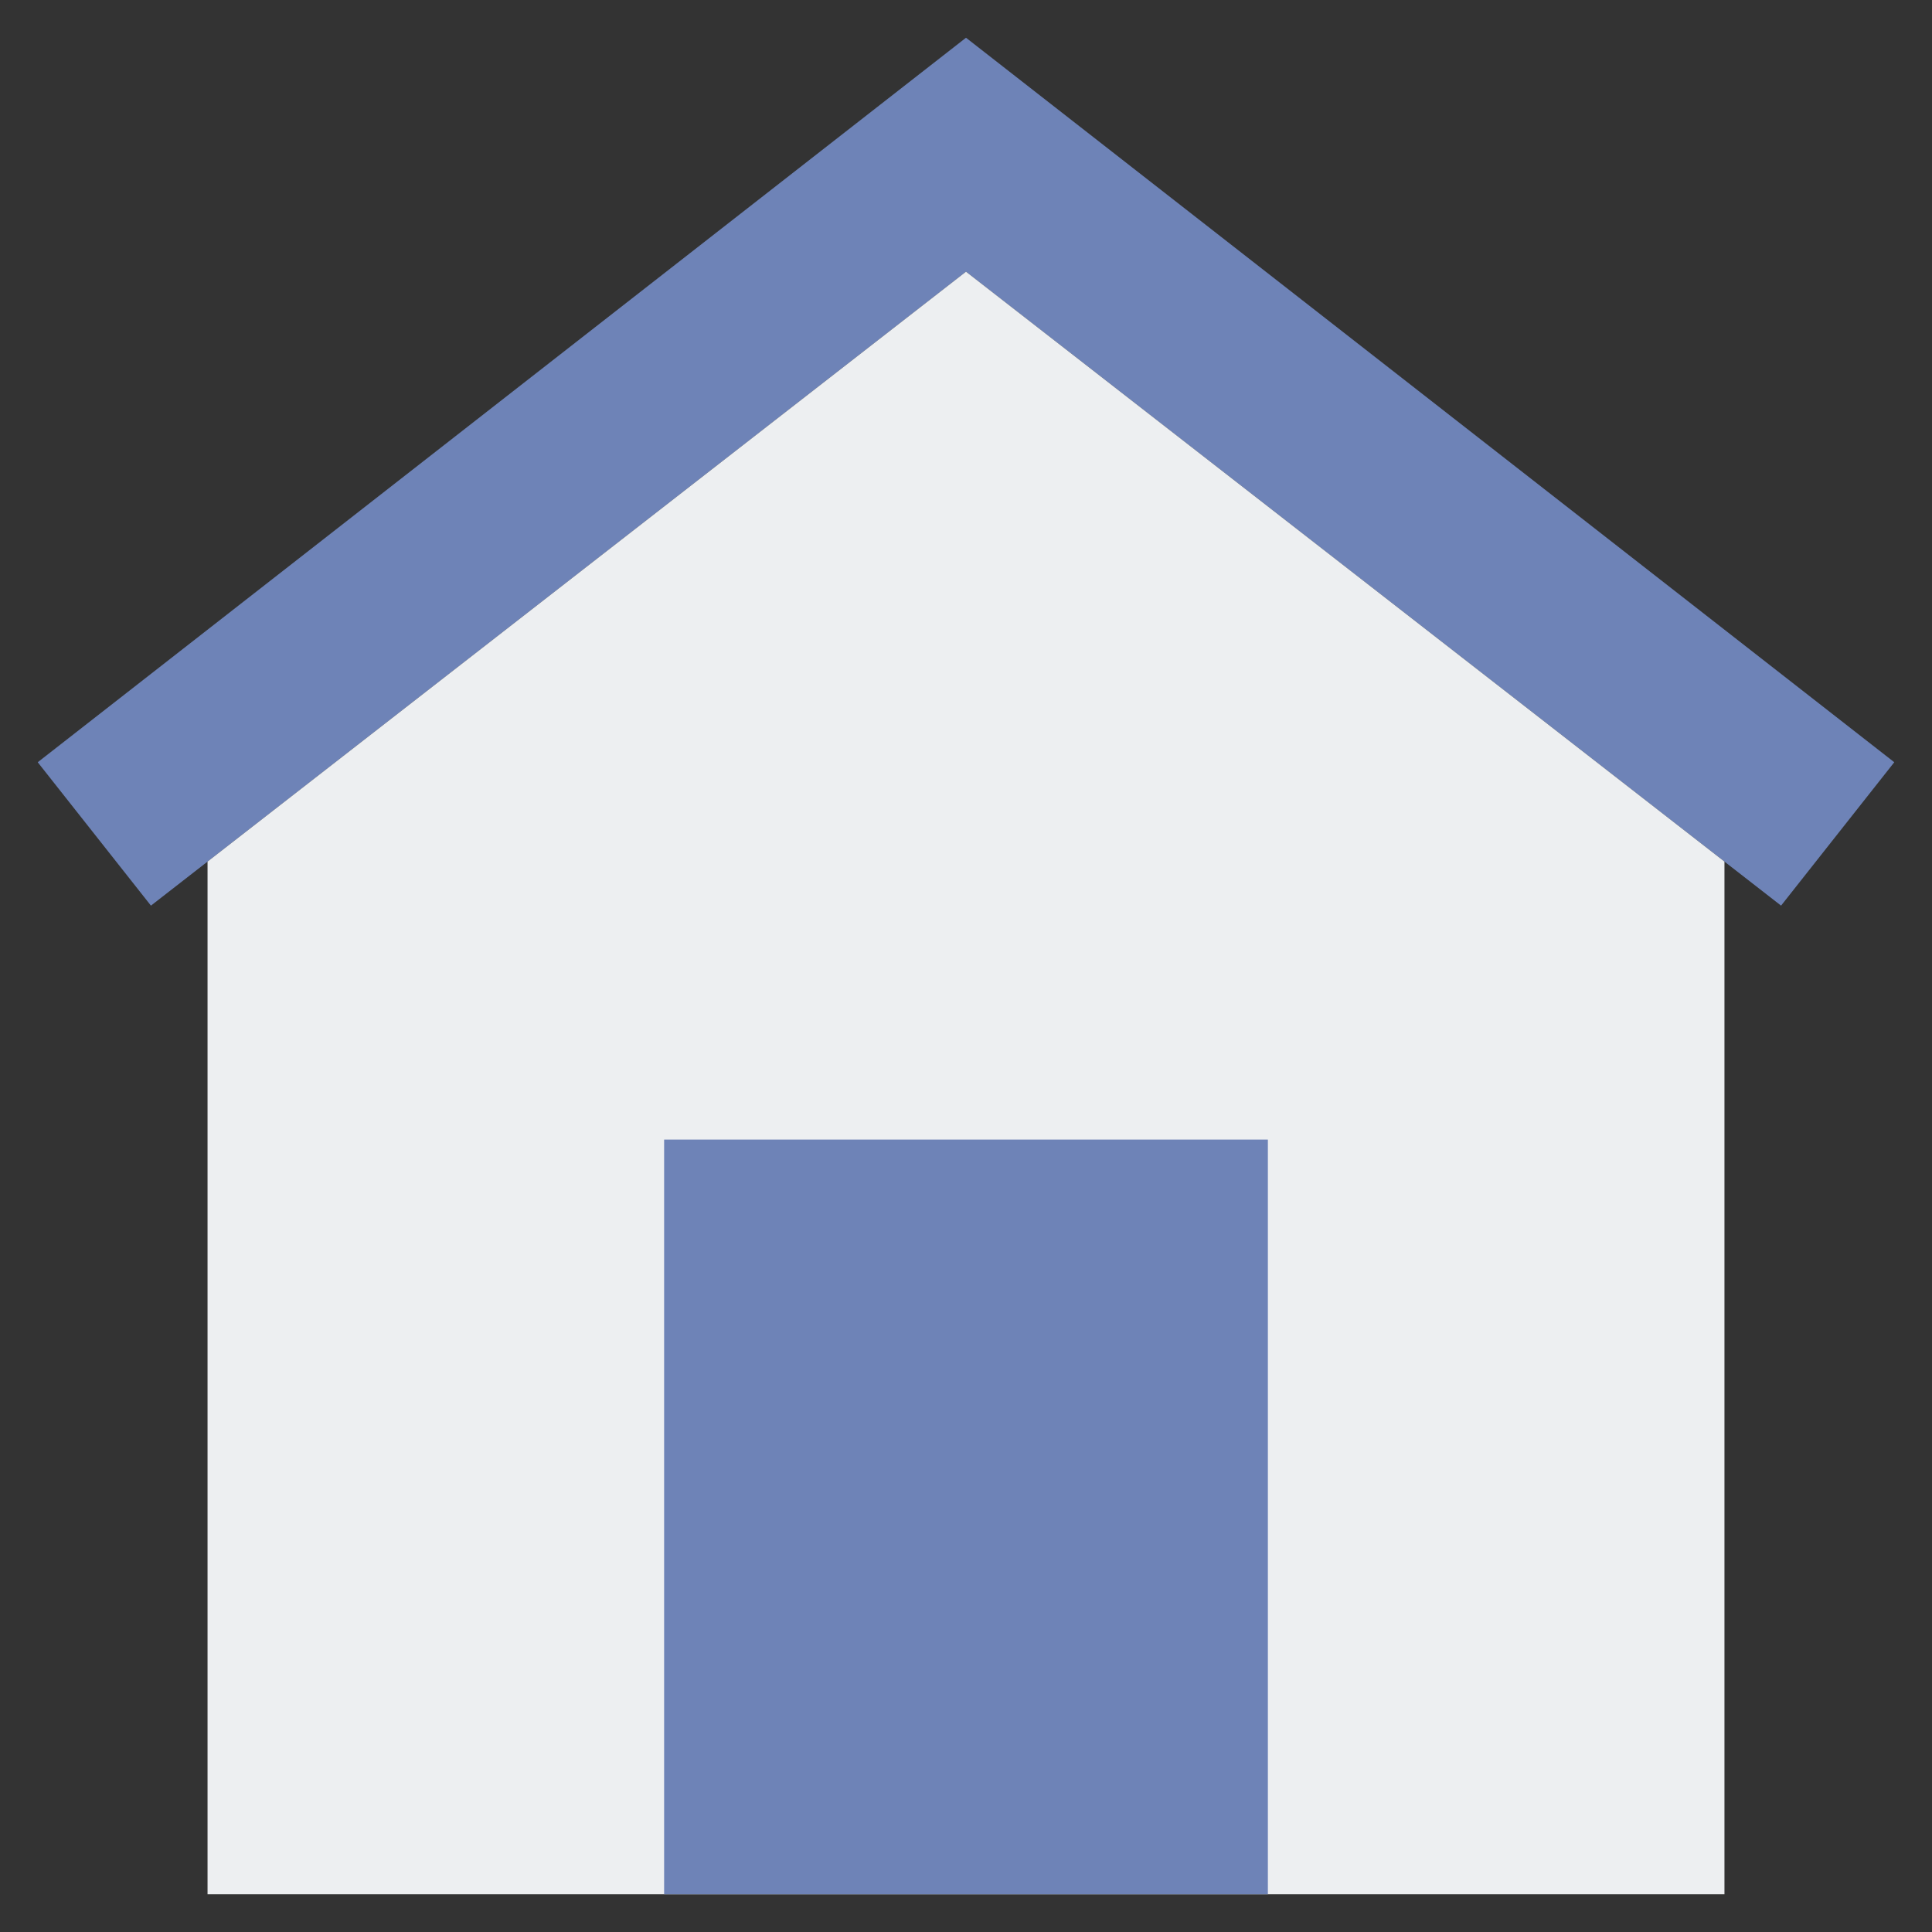 <?xml version="1.0" encoding="utf-8"?>
<!-- Generator: Adobe Illustrator 24.0.0, SVG Export Plug-In . SVG Version: 6.00 Build 0)  -->
<svg version="1.1" id="Layer_2" xmlns="http://www.w3.org/2000/svg" xmlns:xlink="http://www.w3.org/1999/xlink" x="0px" y="0px"
	 viewBox="0 0 512 512" enable-background="new 0 0 512 512" xml:space="preserve">
<rect x="0" y="0" width="512" height="512" fill="#333333" stroke="none"/>
<g>
	<g>
		<polygon fill="#6E83B7" points="256,72 472,240 502,202 256,10 10,202 40,240 		"/>
	</g>
	<g>
		<polygon fill="#EDEFF1" points="457,502 457,228.333 256,72 55,228.333 55,502 		"/>
	</g>
	<g>
		<rect x="176" y="302" fill="#6E83B7" width="160" height="200"/>
	</g>
</g>
</svg>
